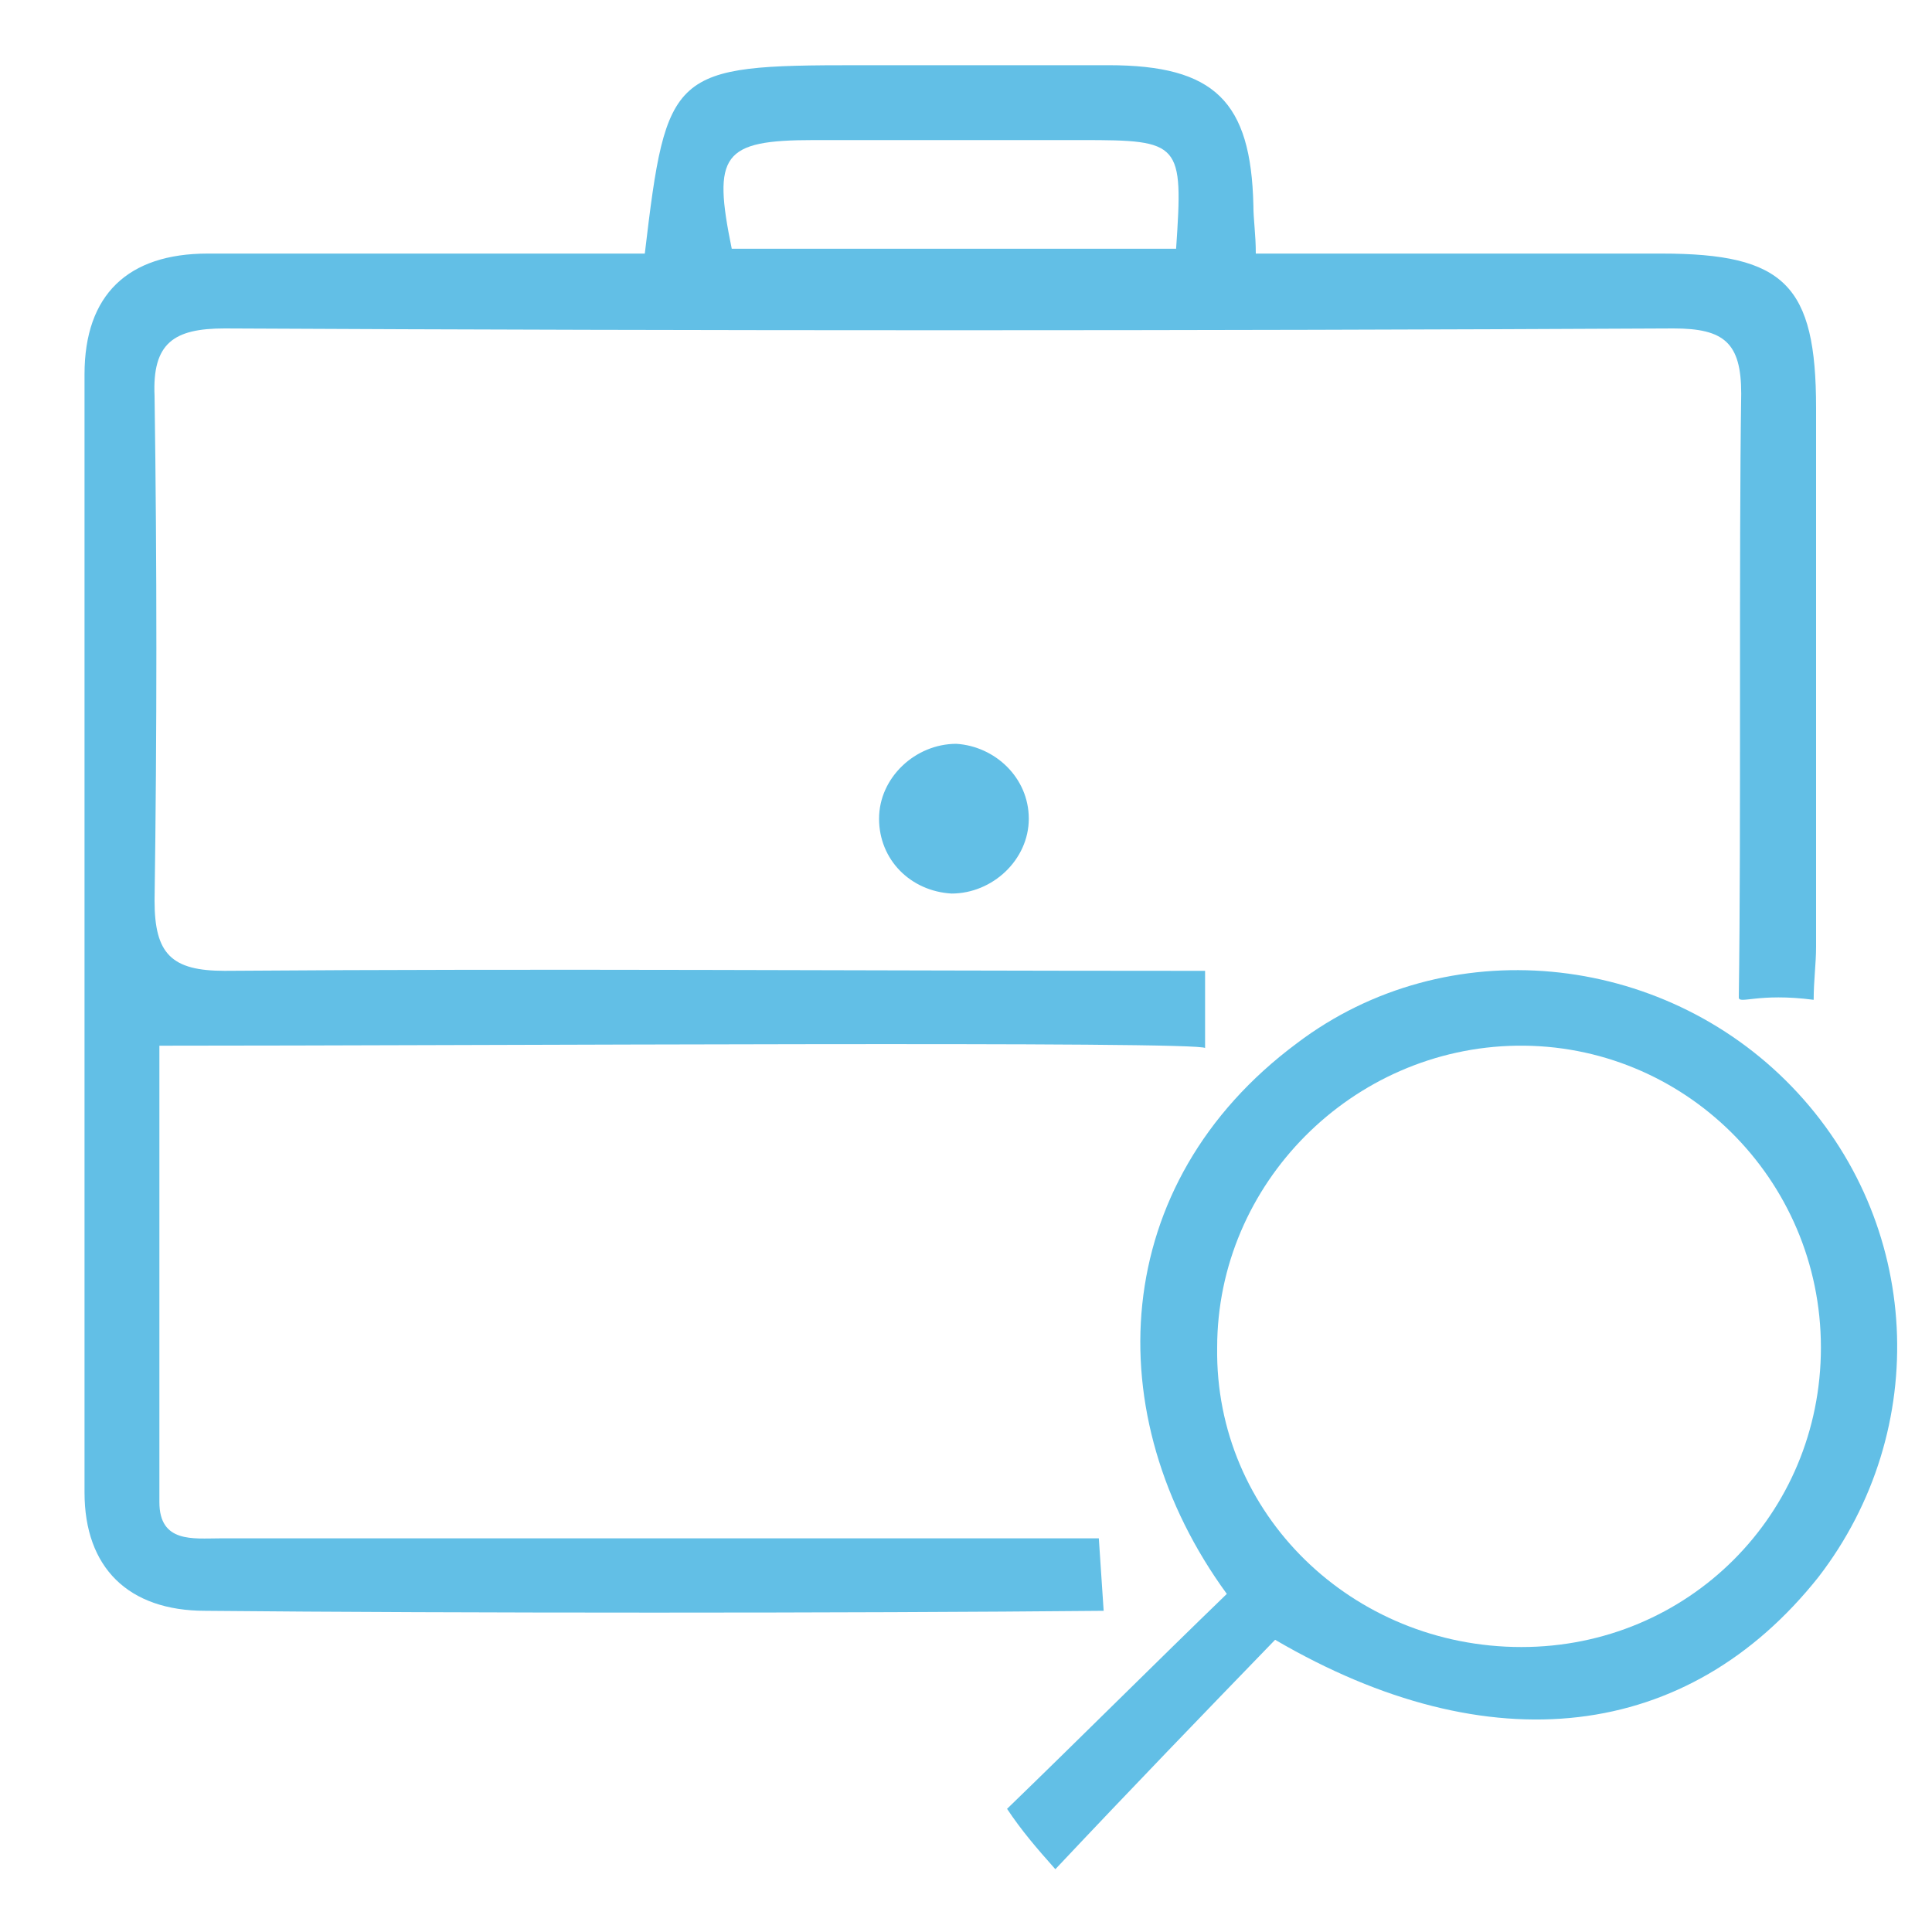 <?xml version="1.0" encoding="utf-8"?>
<!-- Generator: Adobe Illustrator 21.0.0, SVG Export Plug-In . SVG Version: 6.00 Build 0)  -->
<svg version="1.1" id="Capa_1" xmlns="http://www.w3.org/2000/svg" xmlns:xlink="http://www.w3.org/1999/xlink" x="0px" y="0px"
	 viewBox="0 0 80 80" style="enable-background:new 0 0 80 80;" xml:space="preserve">
<style type="text/css">
	.st0{fill:#62BFE6;}
</style>
<g>
	<path class="st0" d="M45.7,66.7c-10.4,0.1-26.8,0.1-37.2,0c-3.2,0-5-1.8-5-4.9c0-15.4,0-30.9,0-46.3c0-3.3,1.8-5,5.1-5
		c5.2,0,10.4,0,15.7,0c0.8,0,1.6,0,2.4,0c0.9-7.6,1.1-7.8,8.8-7.8c3.5,0,7,0,10.4,0c4.4,0,5.9,1.5,6,5.8c0,0.6,0.1,1.2,0.1,2
		c5.7,0,11.3,0,16.8,0c5.1,0,6.4,1.3,6.4,6.4c0,7.4,0,14.8,0,22.3c0,0.7-0.1,1.4-0.1,2.2c-2.3-0.3-3.1,0.2-3.1-0.1
		c0.1-6.9,0-18.4,0.1-25c0-2.1-0.7-2.7-2.8-2.7c-20,0.1-40,0.1-60,0c-2.1,0-3,0.6-2.9,2.8c0.1,7,0.1,13.9,0,20.9
		c0,2.2,0.7,2.9,2.9,2.9c13.3-0.1,26.5,0,39.8,0c0.8,0-0.4,0,0.8,0c0-0.1,0,3.5,0,3.2s-30.2-0.1-43.3-0.1c0,6.4,0,12.6,0,18.9
		c0,1.7,1.4,1.5,2.5,1.5c10.1,0,26.3,0,36.4,0L45.7,66.7z M48.7,10.3c0.3-4.4,0.2-4.5-3.9-4.5c-3.7,0-7.4,0-11.1,0
		c-3.8,0-4.2,0.6-3.4,4.5C36.4,10.3,42.5,10.3,48.7,10.3z"/>
	<path class="st0" d="M52.8,67.9c-3,3.1-5.9,6.1-9.1,9.5c-0.8-0.9-1.4-1.6-2-2.5c3.1-3,6.1-6,9.1-8.9c-5.4-7.4-4.9-17,2.9-22.8
		c6.2-4.7,15.1-3.8,20.5,1.8c5.4,5.6,5.8,14.2,1.1,20.3C69.9,72.1,61.7,73.1,52.8,67.9z M63,68.2c6.9,0,12.4-5.5,12.4-12.4
		c0-7-5.7-12.6-12.6-12.5c-6.8,0.1-12.4,5.7-12.4,12.5C50.3,62.7,56,68.2,63,68.2z"/>
	<path class="st0" d="M42.6,33.9c0,1.7-1.5,3.1-3.2,3.1c-1.7-0.1-3-1.4-3-3.1c0-1.7,1.5-3.1,3.2-3.1C41.2,30.9,42.6,32.2,42.6,33.9z
		"/>
</g>
</svg>

